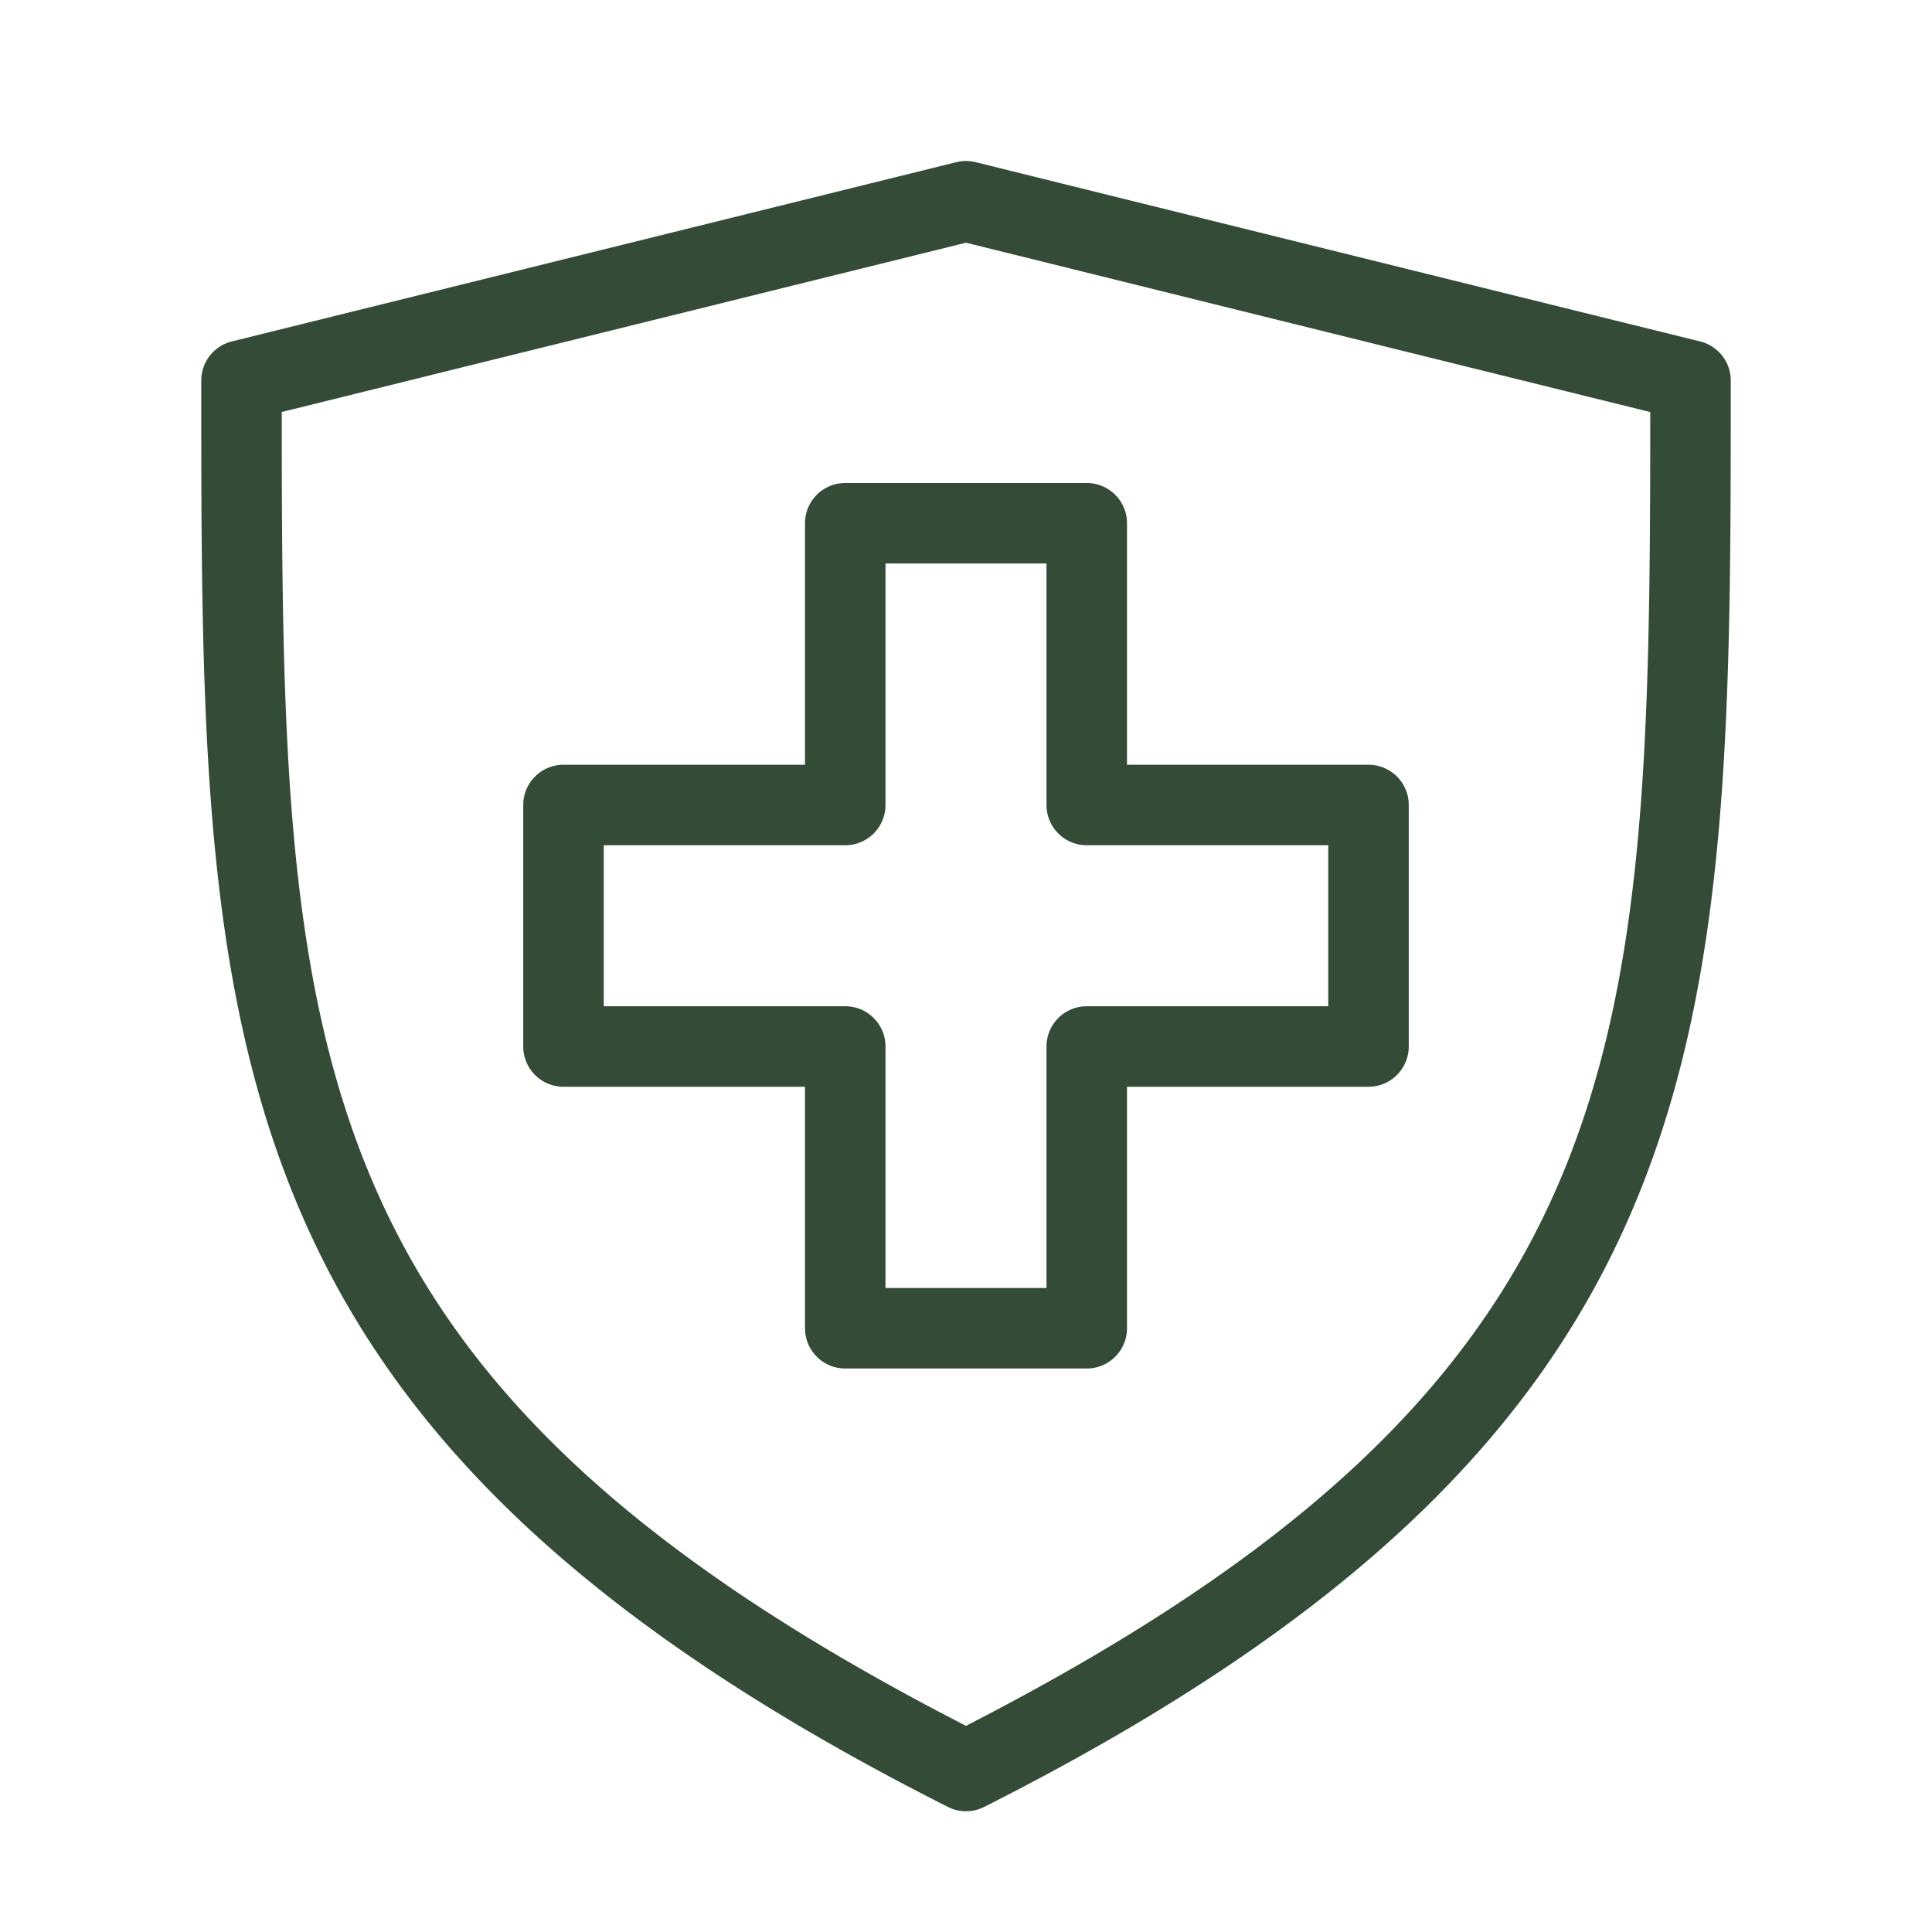 <svg class="" xml:space="preserve" style="enable-background:new 0 0 512 512" viewBox="0 0 48 48" y="0" x="0" height="512" width="512" xmlns:xlink="http://www.w3.org/1999/xlink" version="1.1" xmlns="http://www.w3.org/2000/svg"><g><path class="" data-original="#000000" opacity="1" fill="#344b37" d="M42.239 8.483C37.436 7.298 24.24 4.029 24.24 4.029a1.003 1.003 0 0 0-.481 0l-18 4.454A1.001 1.001 0 0 0 5 9.454c0 16.258 0 26.07 18.549 35.438a.998.998 0 0 0 .902.001C43 35.524 43 25.712 43 9.454a1 1 0 0 0-.761-.971zM24 42.878C7.272 34.289 7.004 26.114 7 10.236L24 6.03c1.713.424 12.145 3.009 17 4.207-.004 15.878-.272 24.052-17 32.641zM20 13v6h-6a1 1 0 0 0-1 1v6a1 1 0 0 0 1 1h6v6a1 1 0 0 0 1 1h6a1 1 0 0 0 1-1v-6h6a1 1 0 0 0 1-1v-6a1 1 0 0 0-1-1h-6v-6a1 1 0 0 0-1-1h-6a1 1 0 0 0-1 1zm2 7v-6h4v6a1 1 0 0 0 1 1h6v4h-6a1 1 0 0 0-1 1v6h-4v-6a1 1 0 0 0-1-1h-6v-4h6a1 1 0 0 0 1-1z"></path></g></svg>